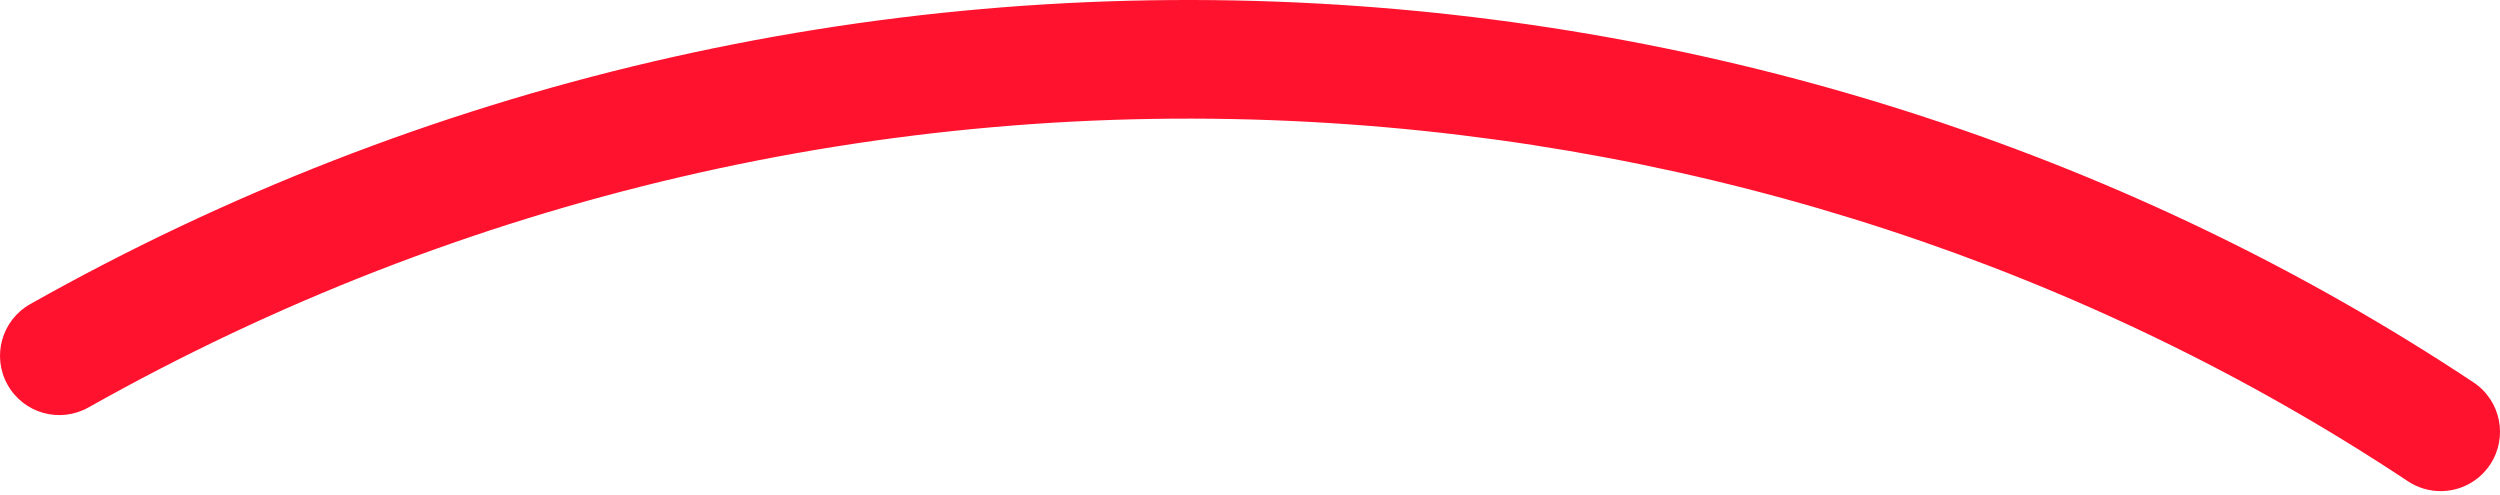 <?xml version="1.0" encoding="UTF-8"?> <svg xmlns="http://www.w3.org/2000/svg" width="182" height="36" viewBox="0 0 182 36" fill="none"> <path d="M96.017 0.261C63.202 -1.544 30.796 6.034 2.198 22.14C0.123 23.31 -0.615 25.943 0.557 28.02C1.725 30.097 4.357 30.833 6.44 29.663C33.6 14.364 64.42 7.166 95.545 8.885C124.311 10.468 151.893 19.511 175.296 35.035C176.03 35.522 176.861 35.754 177.679 35.754C179.079 35.754 180.449 35.075 181.28 33.823C182.6 31.834 182.056 29.154 180.07 27.837C155.385 11.465 126.323 1.931 96.017 0.261Z" fill="#FF122E"></path> </svg> 